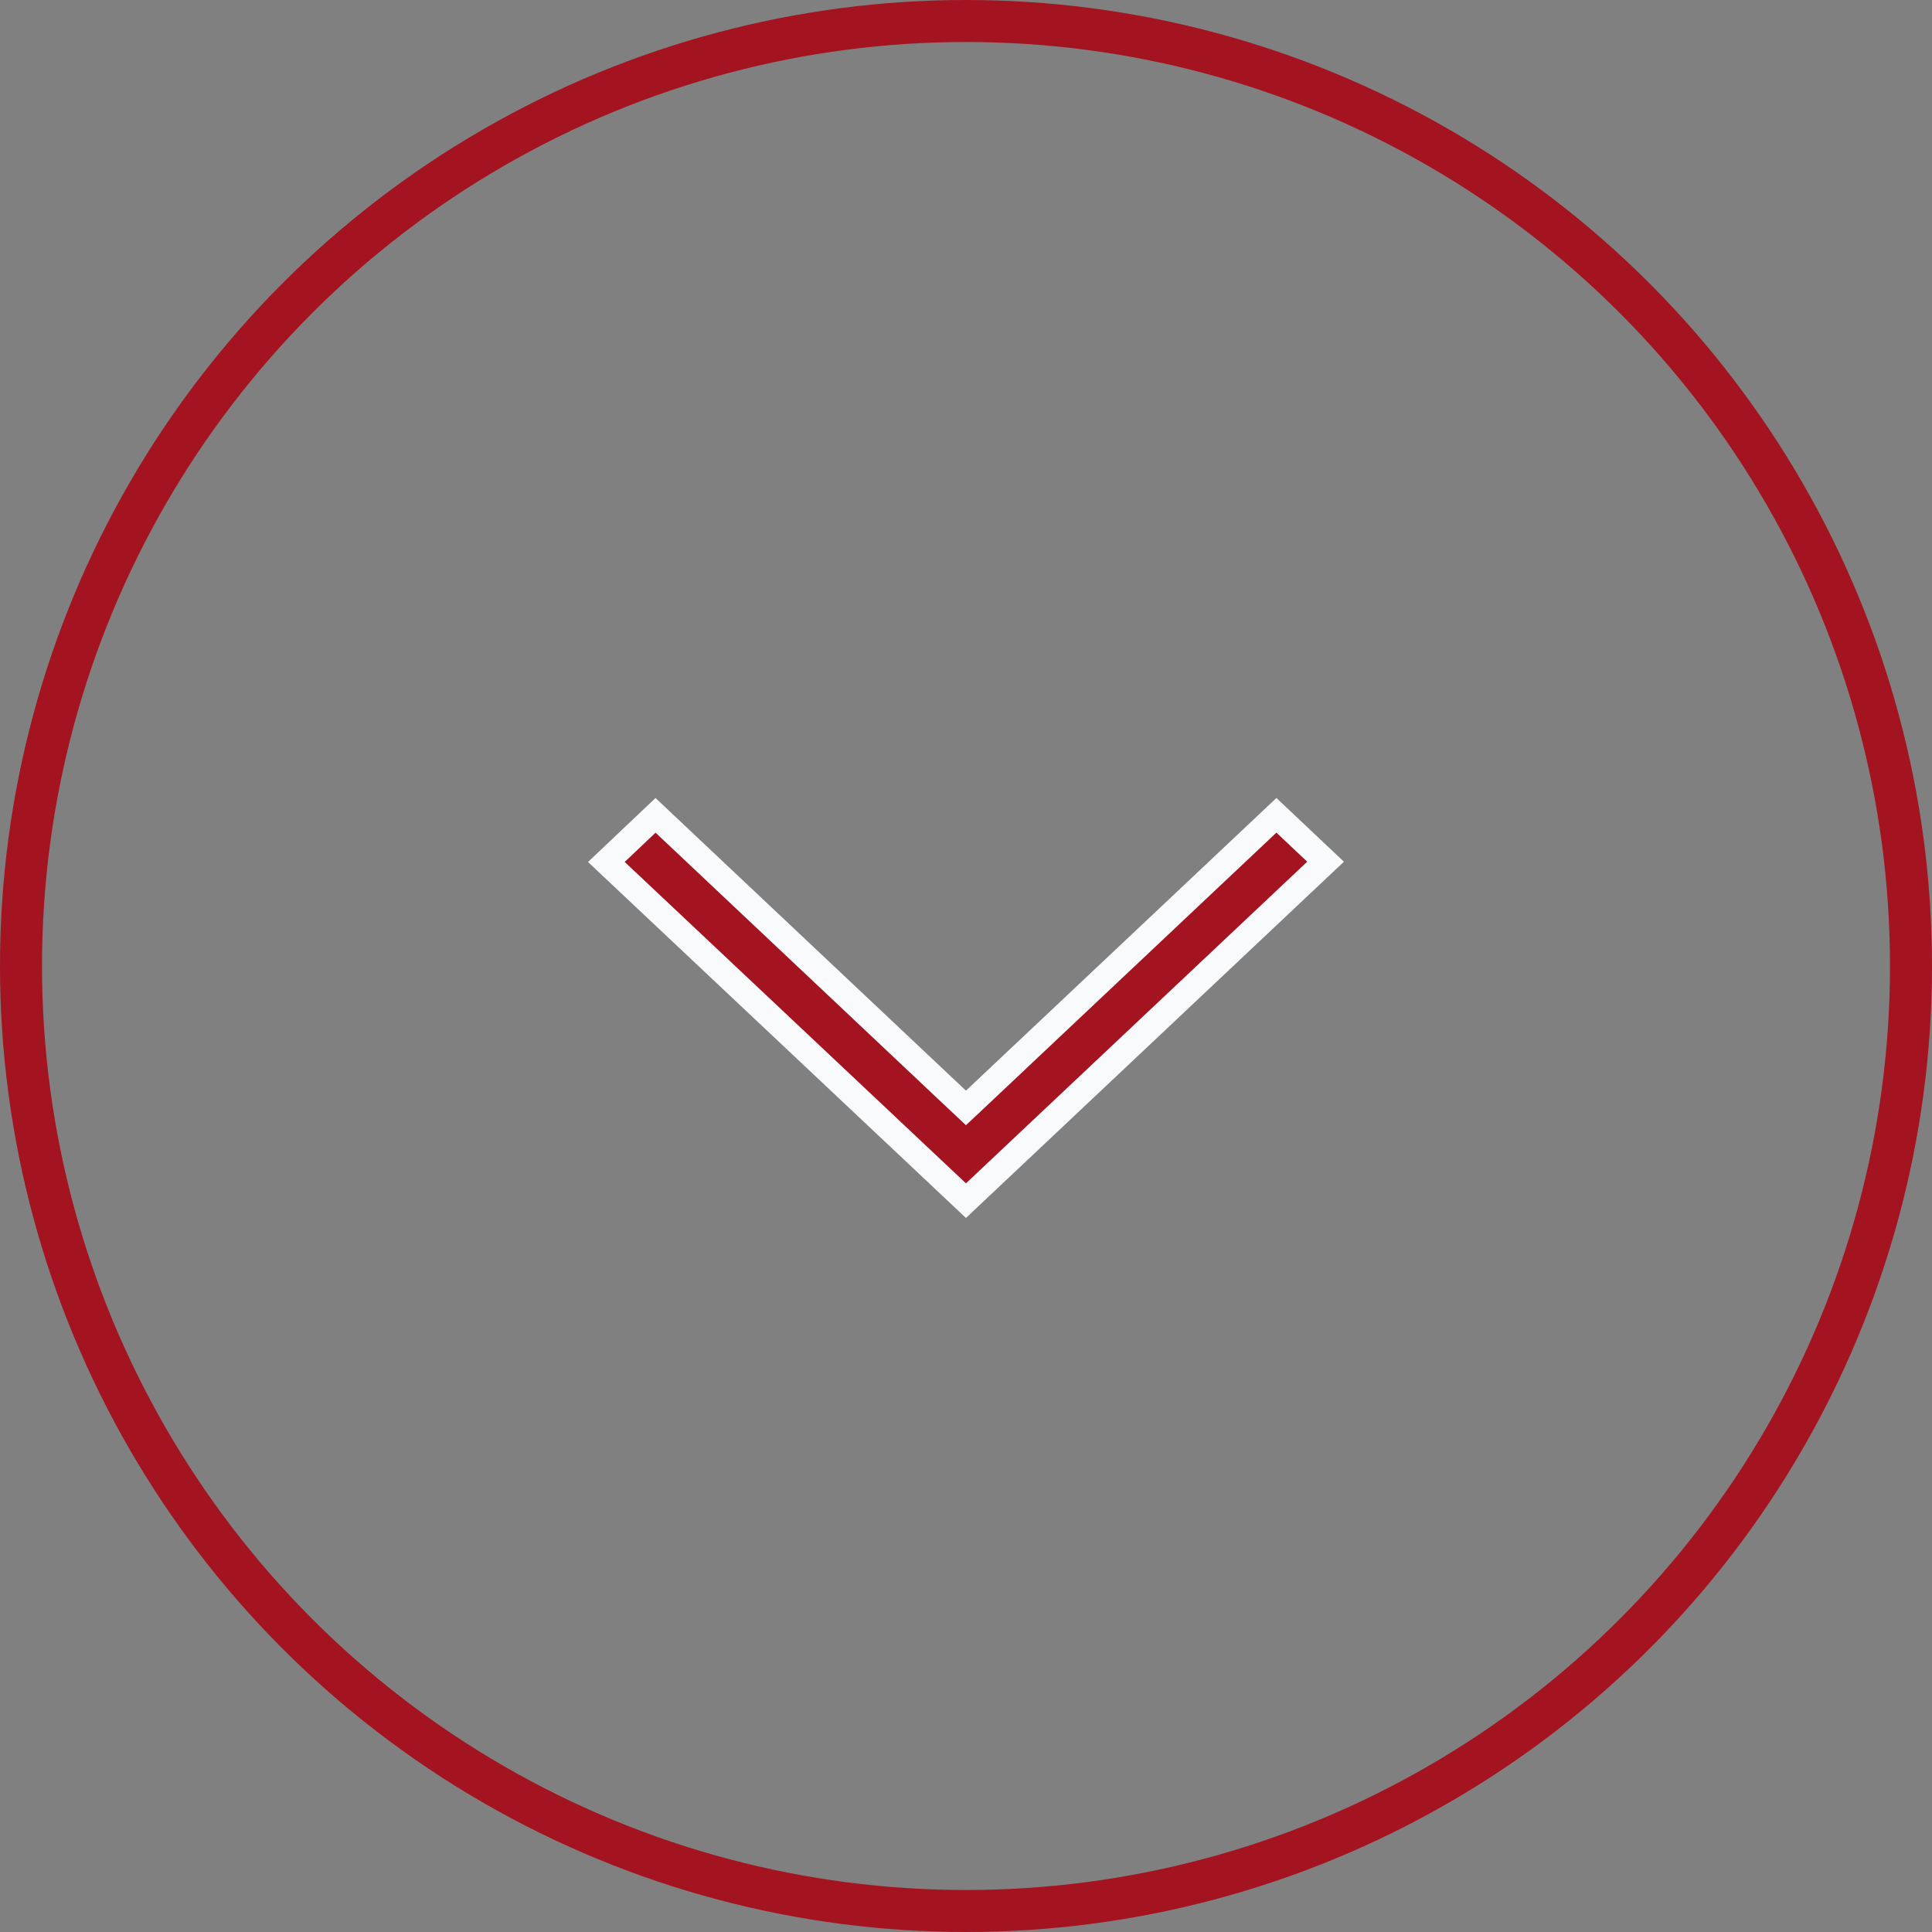 <?xml version="1.0" encoding="UTF-8"?> <svg xmlns="http://www.w3.org/2000/svg" width="46" height="46" viewBox="0 0 46 46" fill="none"><rect x="0" y="0" width="46" height="46" fill="#808080" stroke="none"/><circle cx="23" cy="23" r="22.5" stroke="#A41320"></circle><path d="M31.561 20.517L22.999 28.587L14.437 20.523L15.608 19.413L22.793 26.186L22.999 26.379L23.205 26.186L30.391 19.412L31.561 20.517Z" fill="#A41320" stroke="#F9FAFB" stroke-width="0.6"></path></svg> 